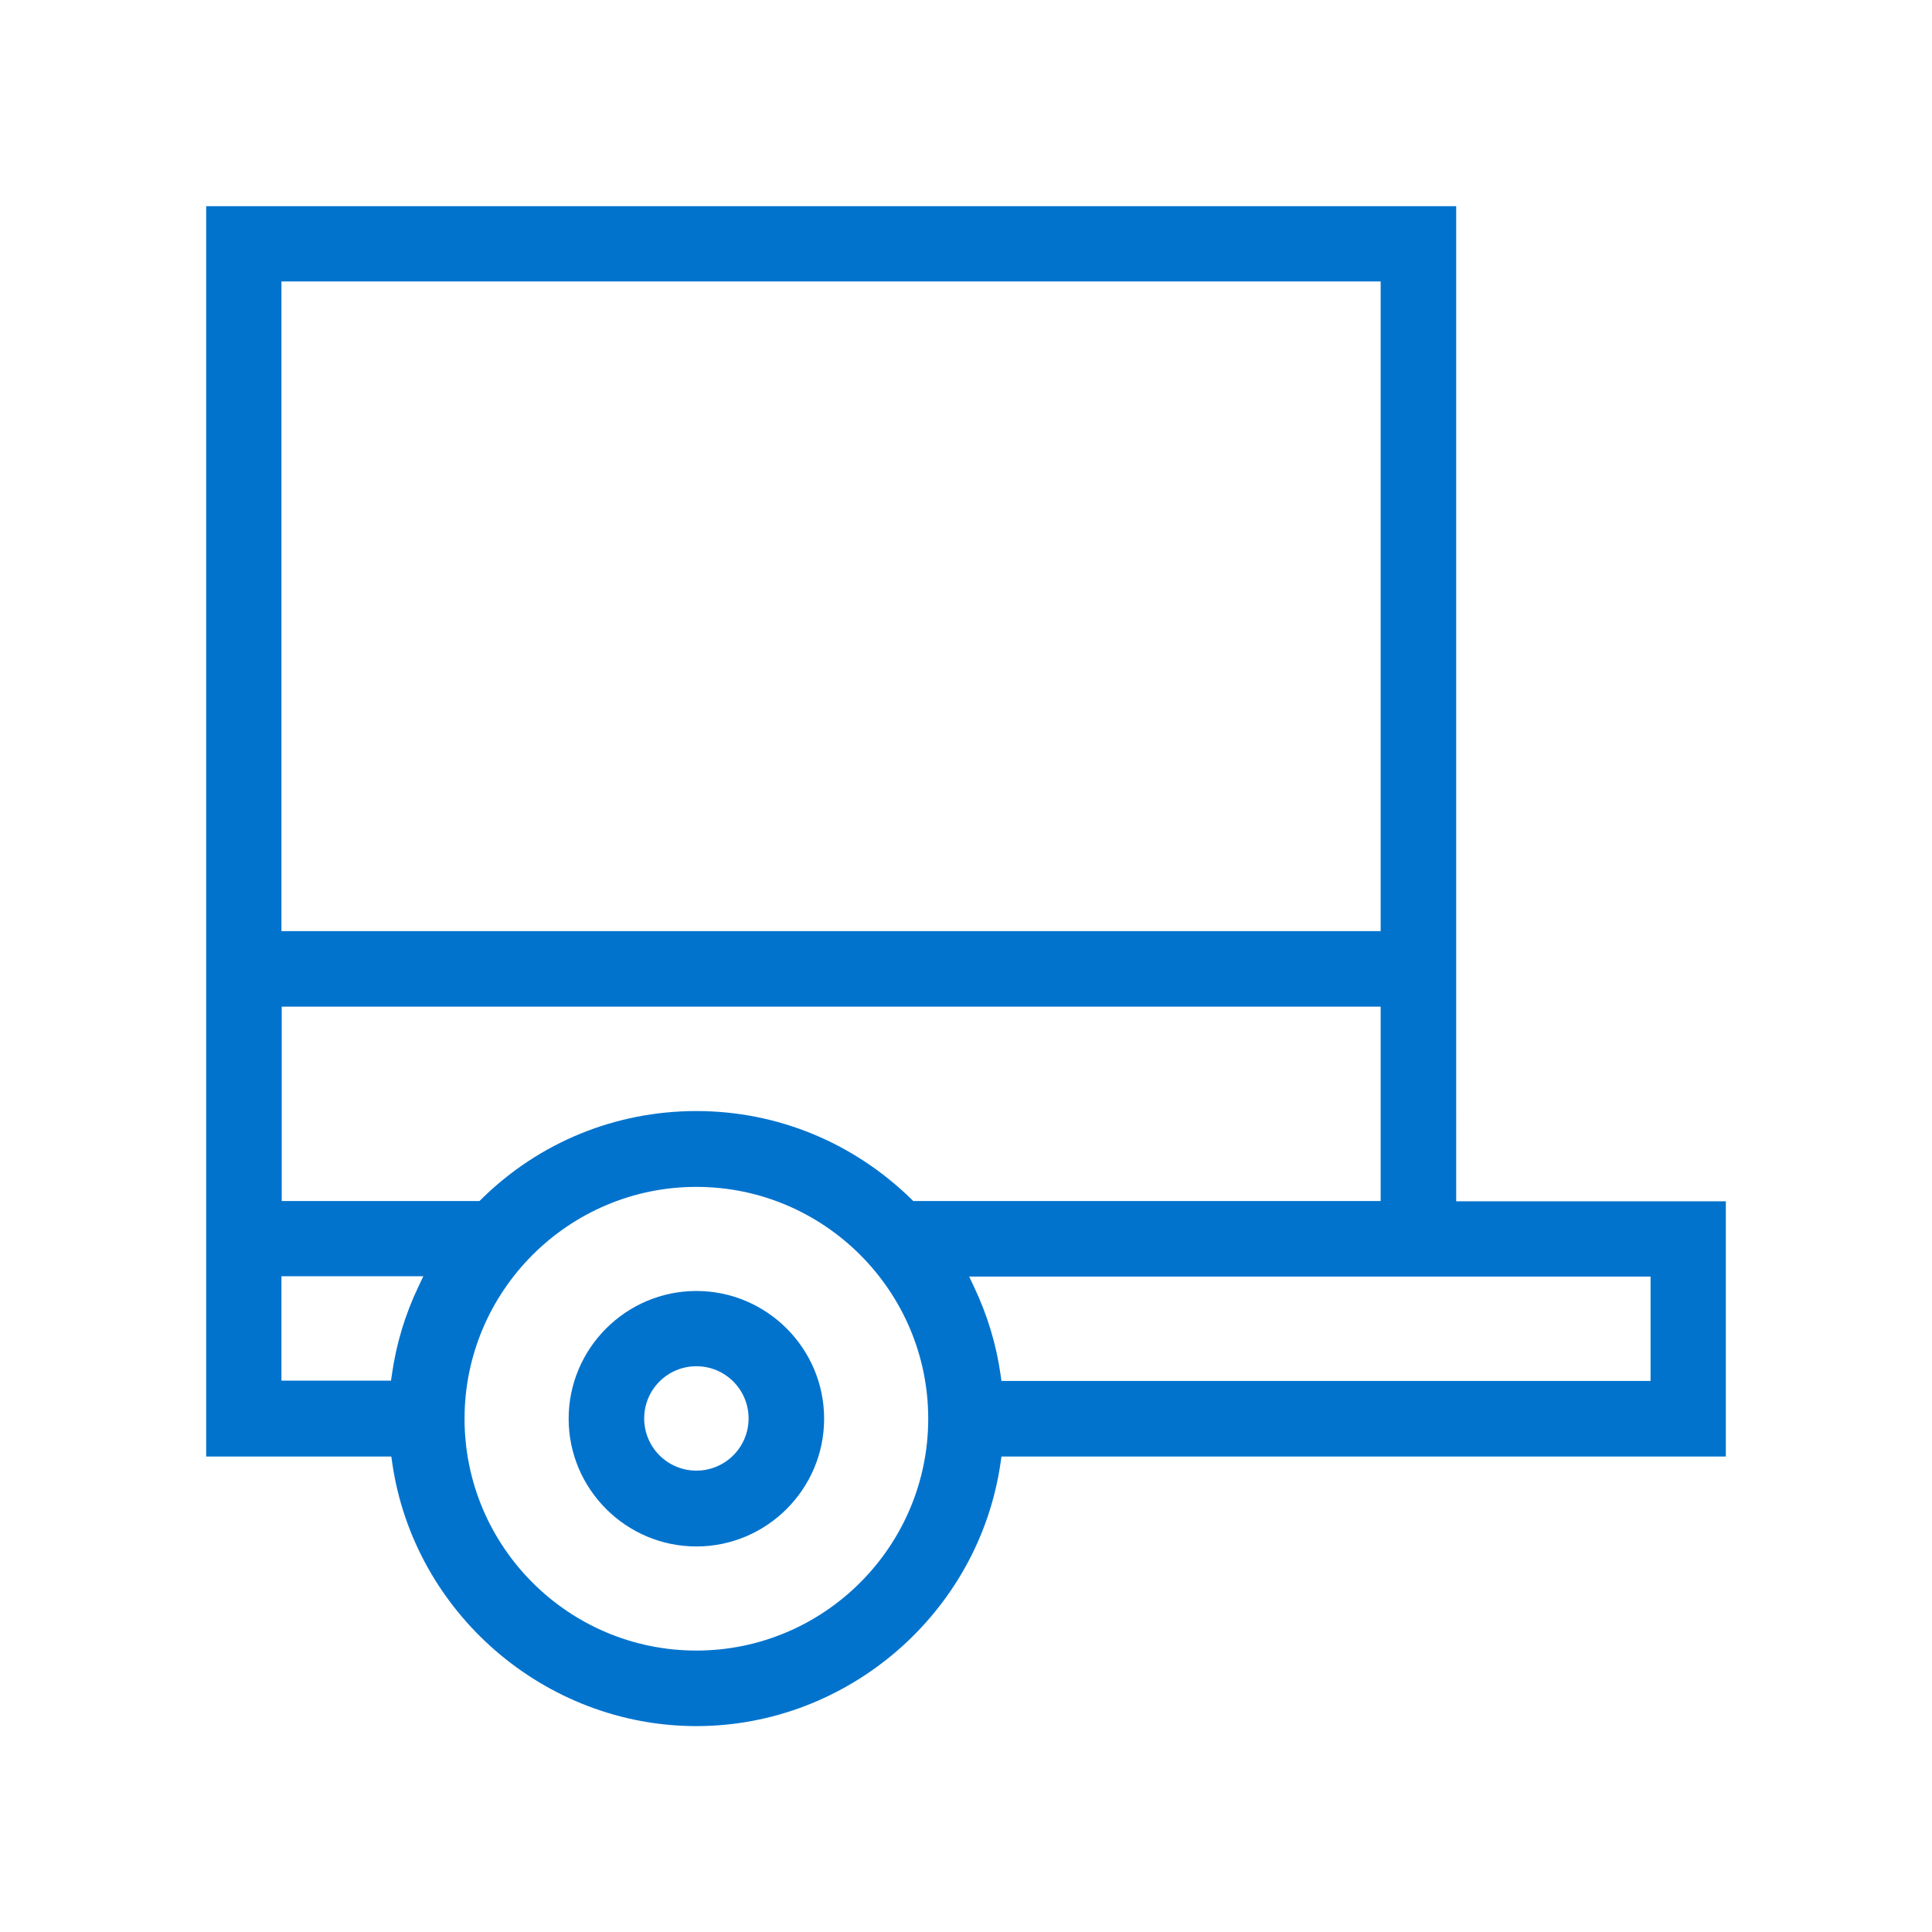 <?xml version="1.0" encoding="UTF-8"?>
<svg id="Layer_1" xmlns="http://www.w3.org/2000/svg" viewBox="0 0 67 67">
  <defs>
    <style>
      .cls-1 {
        fill: #0273cd;
      }
    </style>
  </defs>
  <path class="cls-1" d="M24.15,44.77c-2.44,0-4.43,1.99-4.43,4.43s1.99,4.43,4.43,4.43,4.43-1.99,4.43-4.43-1.99-4.43-4.43-4.43ZM24.15,51c-1,0-1.81-.81-1.81-1.81s.81-1.81,1.81-1.81,1.81.81,1.81,1.81-.81,1.81-1.81,1.81Z"/>
  <path class="cls-1" d="M50.5,7.15H7.15v43.36h6.42l.03.21c.75,5.21,5.29,9.14,10.55,9.14s9.8-3.93,10.55-9.14l.03-.21h25.12v-8.85h-9.35V7.15ZM9.76,9.76h38.12v22.53H9.76V9.76ZM9.76,34.91h38.12v6.74h-16.21l-.07-.07c-2.01-1.96-4.65-3.05-7.45-3.05s-5.45,1.08-7.45,3.05l-.07.07h-6.86v-6.74ZM14.51,44.62c-.46.96-.77,1.99-.92,3.05l-.03.21h-3.8v-3.62h4.92l-.17.36ZM24.15,57.24c-4.44,0-8.04-3.61-8.04-8.04s3.61-8.04,8.04-8.04,8.04,3.61,8.04,8.04-3.61,8.04-8.04,8.04ZM57.24,44.27v3.62h-22.51l-.03-.21c-.15-1.06-.46-2.08-.92-3.05l-.17-.36h23.63Z"/>
</svg>